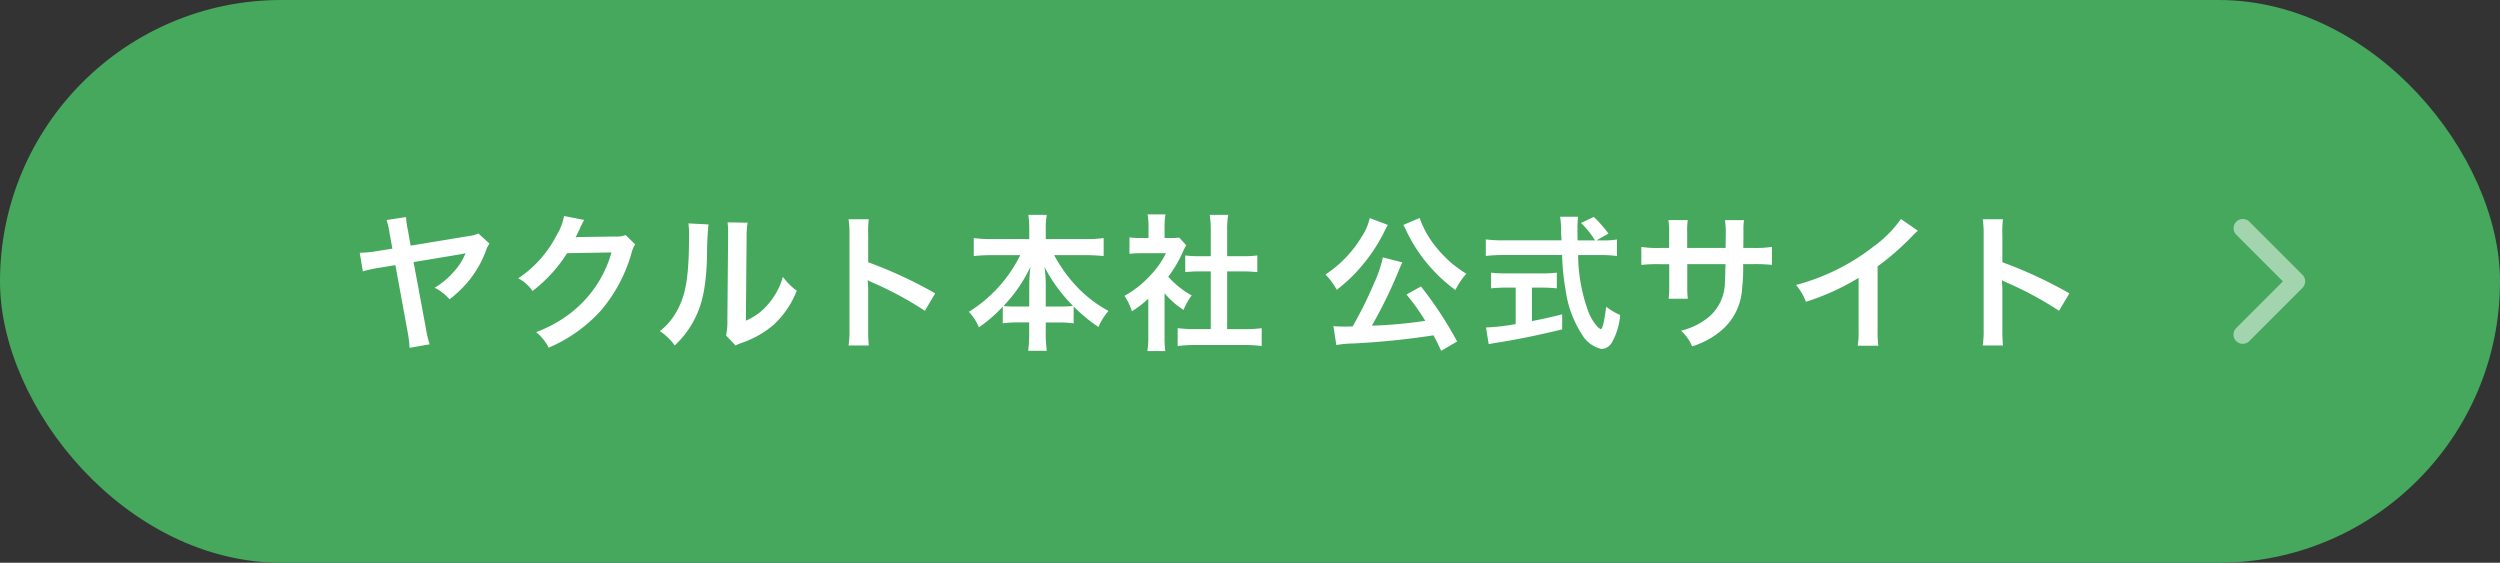 <svg xmlns="http://www.w3.org/2000/svg" width="271" height="61" viewBox="0 0 271 61"><rect x="0" y="0" width="271" height="61" fill="#333333" stroke="none"/><g transform="translate(-72 -2646.604)"><g transform="translate(-11.386 1389.604)"><rect width="271" height="61" rx="30.5" transform="translate(83.386 1257)" fill="#45a85d"/><path d="M13.856-11.424a3.123,3.123,0,0,1-.976.272L6.512-10.1l-.3-1.7A8.225,8.225,0,0,1,6.016-13.2L3.9-12.88a7.828,7.828,0,0,1,.336,1.488l.3,1.616-1.7.272a11.935,11.935,0,0,1-1.84.176l.336,2.016A13.262,13.262,0,0,1,3.1-7.7l1.76-.288L6.208-.64A13.678,13.678,0,0,1,6.4.976L8.576.592a9.656,9.656,0,0,1-.4-1.68L6.832-8.32l5.2-.864q.288-.072.432-.1a6.4,6.4,0,0,1-1.28,2.016A8.688,8.688,0,0,1,9.12-5.536a5.541,5.541,0,0,1,1.616,1.248A12.693,12.693,0,0,0,12.656-6.1a11.486,11.486,0,0,0,1.968-3.312,3.381,3.381,0,0,1,.432-.912Zm15.968.176a2.834,2.834,0,0,1-1.168.16l-3.5.048c-.3,0-.56.016-.768.032a3.773,3.773,0,0,0,.256-.512l.208-.416a3.229,3.229,0,0,1,.208-.448,3.272,3.272,0,0,1,.272-.5l-2.192-.432A5.971,5.971,0,0,1,22.32-11.2a12.308,12.308,0,0,1-4.144,4.64,4.251,4.251,0,0,1,1.552,1.376,15.661,15.661,0,0,0,3.744-4.1l4.816-.08a12.67,12.67,0,0,1-4.672,6.752,14.409,14.409,0,0,1-3.5,1.888A4.93,4.93,0,0,1,21.472.96a16.164,16.164,0,0,0,5.7-4.064,16.6,16.6,0,0,0,3.28-6.176,3.01,3.01,0,0,1,.4-.96Zm6.8-1.264a8.042,8.042,0,0,1,.064,1.456c0,4.48-.368,6.544-1.52,8.384A6.574,6.574,0,0,1,33.52-.832,5.7,5.7,0,0,1,35.136.72a10.189,10.189,0,0,0,2.208-2.96c.832-1.648,1.184-3.456,1.3-6.576A33.437,33.437,0,0,1,38.8-12.4Zm4.24-.112a6.925,6.925,0,0,1,.064,1.056v.48l-.08,9.024a7.17,7.17,0,0,1-.144,1.7L41.728.72a6.962,6.962,0,0,1,.688-.288,10.567,10.567,0,0,0,3.408-1.92,9.93,9.93,0,0,0,2.544-3.728,6.707,6.707,0,0,1-1.5-1.5A7.818,7.818,0,0,1,45.3-3.792a6.433,6.433,0,0,1-2.448,1.824l.08-9.1a8.67,8.67,0,0,1,.112-1.52ZM56.176.72a17.59,17.59,0,0,1-.064-1.776V-5.28a8.272,8.272,0,0,0-.064-1.088,5.169,5.169,0,0,0,.544.272A37.855,37.855,0,0,1,62.256-3.04l1.12-1.888A47.007,47.007,0,0,0,56.112-8.3V-11.28a10.726,10.726,0,0,1,.064-1.68H53.984a10.284,10.284,0,0,1,.1,1.632V-1.072a10.779,10.779,0,0,1-.1,1.792ZM72.592-9.072a15.047,15.047,0,0,1-5.568,6.144,5.515,5.515,0,0,1,1.088,1.68A15.3,15.3,0,0,0,70.7-3.488V-1.68a11.447,11.447,0,0,1,1.6-.1h1.264V-.688A14.773,14.773,0,0,1,73.456,1.3h2.016A14.459,14.459,0,0,1,75.36-.688V-1.776h1.424a11.609,11.609,0,0,1,1.6.1V-3.5A17.837,17.837,0,0,0,81.072-1.28,6.529,6.529,0,0,1,82.16-3.024a13.69,13.69,0,0,1-3.488-2.688,15.865,15.865,0,0,1-2.4-3.36H79.7a18.9,18.9,0,0,1,1.936.1v-1.952a13.137,13.137,0,0,1-1.936.112H75.36v-1.152a7.988,7.988,0,0,1,.112-1.472h-2a9.945,9.945,0,0,1,.1,1.488v1.136H69.456a13.861,13.861,0,0,1-1.9-.112v1.952a18.27,18.27,0,0,1,1.9-.1ZM75.36-3.5V-6.032a12.929,12.929,0,0,0-.144-1.776,17.319,17.319,0,0,0,3.1,4.24,10.012,10.012,0,0,1-1.408.064Zm-1.792,0h-1.36a10.129,10.129,0,0,1-1.424-.064A15.867,15.867,0,0,0,73.7-7.808a15.669,15.669,0,0,0-.128,1.792ZM88.24-4.944A8.782,8.782,0,0,0,90.3-3.136a6.824,6.824,0,0,1,.88-1.568A9.434,9.434,0,0,1,88.64-6.736a13.146,13.146,0,0,0,1.6-2.736,4.449,4.449,0,0,1,.352-.672l-.768-.832a5.828,5.828,0,0,1-.928.048H88.24V-12.24a6.82,6.82,0,0,1,.1-1.248H86.4a7.346,7.346,0,0,1,.1,1.216v1.344h-.8a9.769,9.769,0,0,1-1.264-.064v1.776a10.955,10.955,0,0,1,1.344-.064h2.608A9.506,9.506,0,0,1,86.64-6.816a11.035,11.035,0,0,1-2.752,2.16A6.2,6.2,0,0,1,84.7-2.992a10.782,10.782,0,0,0,1.776-1.36V-.336a9.572,9.572,0,0,1-.1,1.664H88.32A11.362,11.362,0,0,1,88.24-.3Zm6.784-2.368h1.7c.56,0,1.056.032,1.568.08V-9.04a10.406,10.406,0,0,1-1.568.08h-1.7v-2.816a9.38,9.38,0,0,1,.112-1.664h-2a11.325,11.325,0,0,1,.112,1.664V-8.96h-1.2a10.8,10.8,0,0,1-1.568-.08v1.808c.512-.048,1.024-.08,1.568-.08h1.2v6.256H91.5a14.509,14.509,0,0,1-1.84-.1V.784A12.9,12.9,0,0,1,91.472.672h5.472a13.138,13.138,0,0,1,1.824.112V-1.152a13.724,13.724,0,0,1-1.824.1h-1.92Zm24.928,7.6a41.037,41.037,0,0,0-3.92-5.968l-1.568.88A23.866,23.866,0,0,1,116.5-1.952a49.481,49.481,0,0,1-5.792.528,50.466,50.466,0,0,0,2.992-6.16c.16-.384.224-.512.32-.7L111.9-8.832a12.876,12.876,0,0,1-.928,2.752,42.111,42.111,0,0,1-2.352,4.736c-.448.016-.544.016-.912.016-.448,0-.816-.016-1.168-.048l.32,2.048A11.94,11.94,0,0,1,108.736.5a83.292,83.292,0,0,0,8.656-.88c.288.544.432.816.832,1.68ZM110.48-13.088a6.013,6.013,0,0,1-.848,1.984,12.745,12.745,0,0,1-3.952,4.128A7.447,7.447,0,0,1,106.9-5.312a16.7,16.7,0,0,0,2.464-2.3,18.629,18.629,0,0,0,2.656-3.92,2.468,2.468,0,0,1,.208-.416,1.408,1.408,0,0,0,.08-.16,2.338,2.338,0,0,1,.144-.24Zm3.648.736.128.256a2.814,2.814,0,0,1,.16.32c.08.176.144.288.176.368a16.583,16.583,0,0,0,1.472,2.416,17.091,17.091,0,0,0,3.7,3.7,8.071,8.071,0,0,1,1.184-1.76,15.6,15.6,0,0,1-1.52-1.088,13.256,13.256,0,0,1-1.76-1.808,10.338,10.338,0,0,1-1.776-3.152Zm20.928,1.68,1.3-.736a14.186,14.186,0,0,0-1.584-1.808l-1.392.656a9.834,9.834,0,0,1,1.52,1.888h-1.888c-.016-.528-.016-.992-.016-1.264a10.978,10.978,0,0,1,.064-1.3H131.12a9.223,9.223,0,0,1,.1,1.248c0,.48,0,.48.048,1.312h-6.336a14.711,14.711,0,0,1-1.872-.1v1.792a16.8,16.8,0,0,1,1.872-.1h6.4a25.094,25.094,0,0,0,.384,3.808,11.631,11.631,0,0,0,1.776,4.816A3.309,3.309,0,0,0,135.616,1.1a1.377,1.377,0,0,0,1.1-.672,7.387,7.387,0,0,0,.912-3.008,7.173,7.173,0,0,1-1.52-.9c-.208,1.664-.4,2.432-.592,2.432a1.175,1.175,0,0,1-.368-.288,5.209,5.209,0,0,1-.96-1.584,18.236,18.236,0,0,1-1.12-6.16h2.336a14.031,14.031,0,0,1,1.872.1v-1.792a7.733,7.733,0,0,1-1.552.1ZM126.3-5.552V-1.6a22.755,22.755,0,0,1-3.216.368l.288,1.808c.272-.048.448-.08.592-.112,2.144-.32,4.672-.832,7.376-1.488V-2.656c-1.536.384-2.16.512-3.28.736V-5.552h1.1a15.459,15.459,0,0,1,1.6.08v-1.7a13.6,13.6,0,0,1-1.616.08H125.28a14.217,14.217,0,0,1-1.648-.08v1.7a15.551,15.551,0,0,1,1.616-.08Zm18.592-4.3V-11.5a8,8,0,0,1,.064-1.376h-2.1a8.526,8.526,0,0,1,.08,1.424v1.6H142a11.357,11.357,0,0,1-2.08-.112v1.952a16.277,16.277,0,0,1,2.048-.08h.976v2.368a10.534,10.534,0,0,1-.064,1.376h2.08A9.848,9.848,0,0,1,144.9-5.7V-8.1h4.144c-.032,1.1-.032,1.488-.064,1.856a5,5,0,0,1-1.7,3.84,7.431,7.431,0,0,1-3.056,1.52,4.753,4.753,0,0,1,1.2,1.7,8.893,8.893,0,0,0,3.12-1.68,6.407,6.407,0,0,0,2.3-4.592,19.4,19.4,0,0,0,.112-2.64h1.072a16.277,16.277,0,0,1,2.048.08V-9.968a11.357,11.357,0,0,1-2.08.112h-1.024c.016-.96.016-.96.016-1.936a5.91,5.91,0,0,1,.064-1.072h-2.064a10.2,10.2,0,0,1,.08,1.776v.512l-.016.72Zm23.168-3.136A12.8,12.8,0,0,1,165.088-10a23.367,23.367,0,0,1-8.4,4.16,6.018,6.018,0,0,1,1.072,1.824,25.924,25.924,0,0,0,5.712-2.592V-.976a9,9,0,0,1-.1,1.728h2.24a12.1,12.1,0,0,1-.08-1.776V-7.856a28.293,28.293,0,0,0,3.776-3.3,6.591,6.591,0,0,1,.592-.56ZM179.12.72a17.588,17.588,0,0,1-.064-1.776V-5.28a8.271,8.271,0,0,0-.064-1.088,5.169,5.169,0,0,0,.544.272A37.854,37.854,0,0,1,185.2-3.04l1.12-1.888A47.007,47.007,0,0,0,179.056-8.3V-11.28a10.724,10.724,0,0,1,.064-1.68h-2.192a10.285,10.285,0,0,1,.1,1.632V-1.072a10.778,10.778,0,0,1-.1,1.792Z" transform="translate(121.386 1293.729)" fill="#fff"/><path d="M325.589,38.7a1,1,0,0,1-.707-1.707l5.064-5.064-5.064-5.064a1,1,0,0,1,1.414-1.414l5.771,5.771a1,1,0,0,1,0,1.414L326.3,38.408A1,1,0,0,1,325.589,38.7Z" transform="translate(0.907 1255.569)" fill="#fff" opacity="0.5"/></g></g></svg>